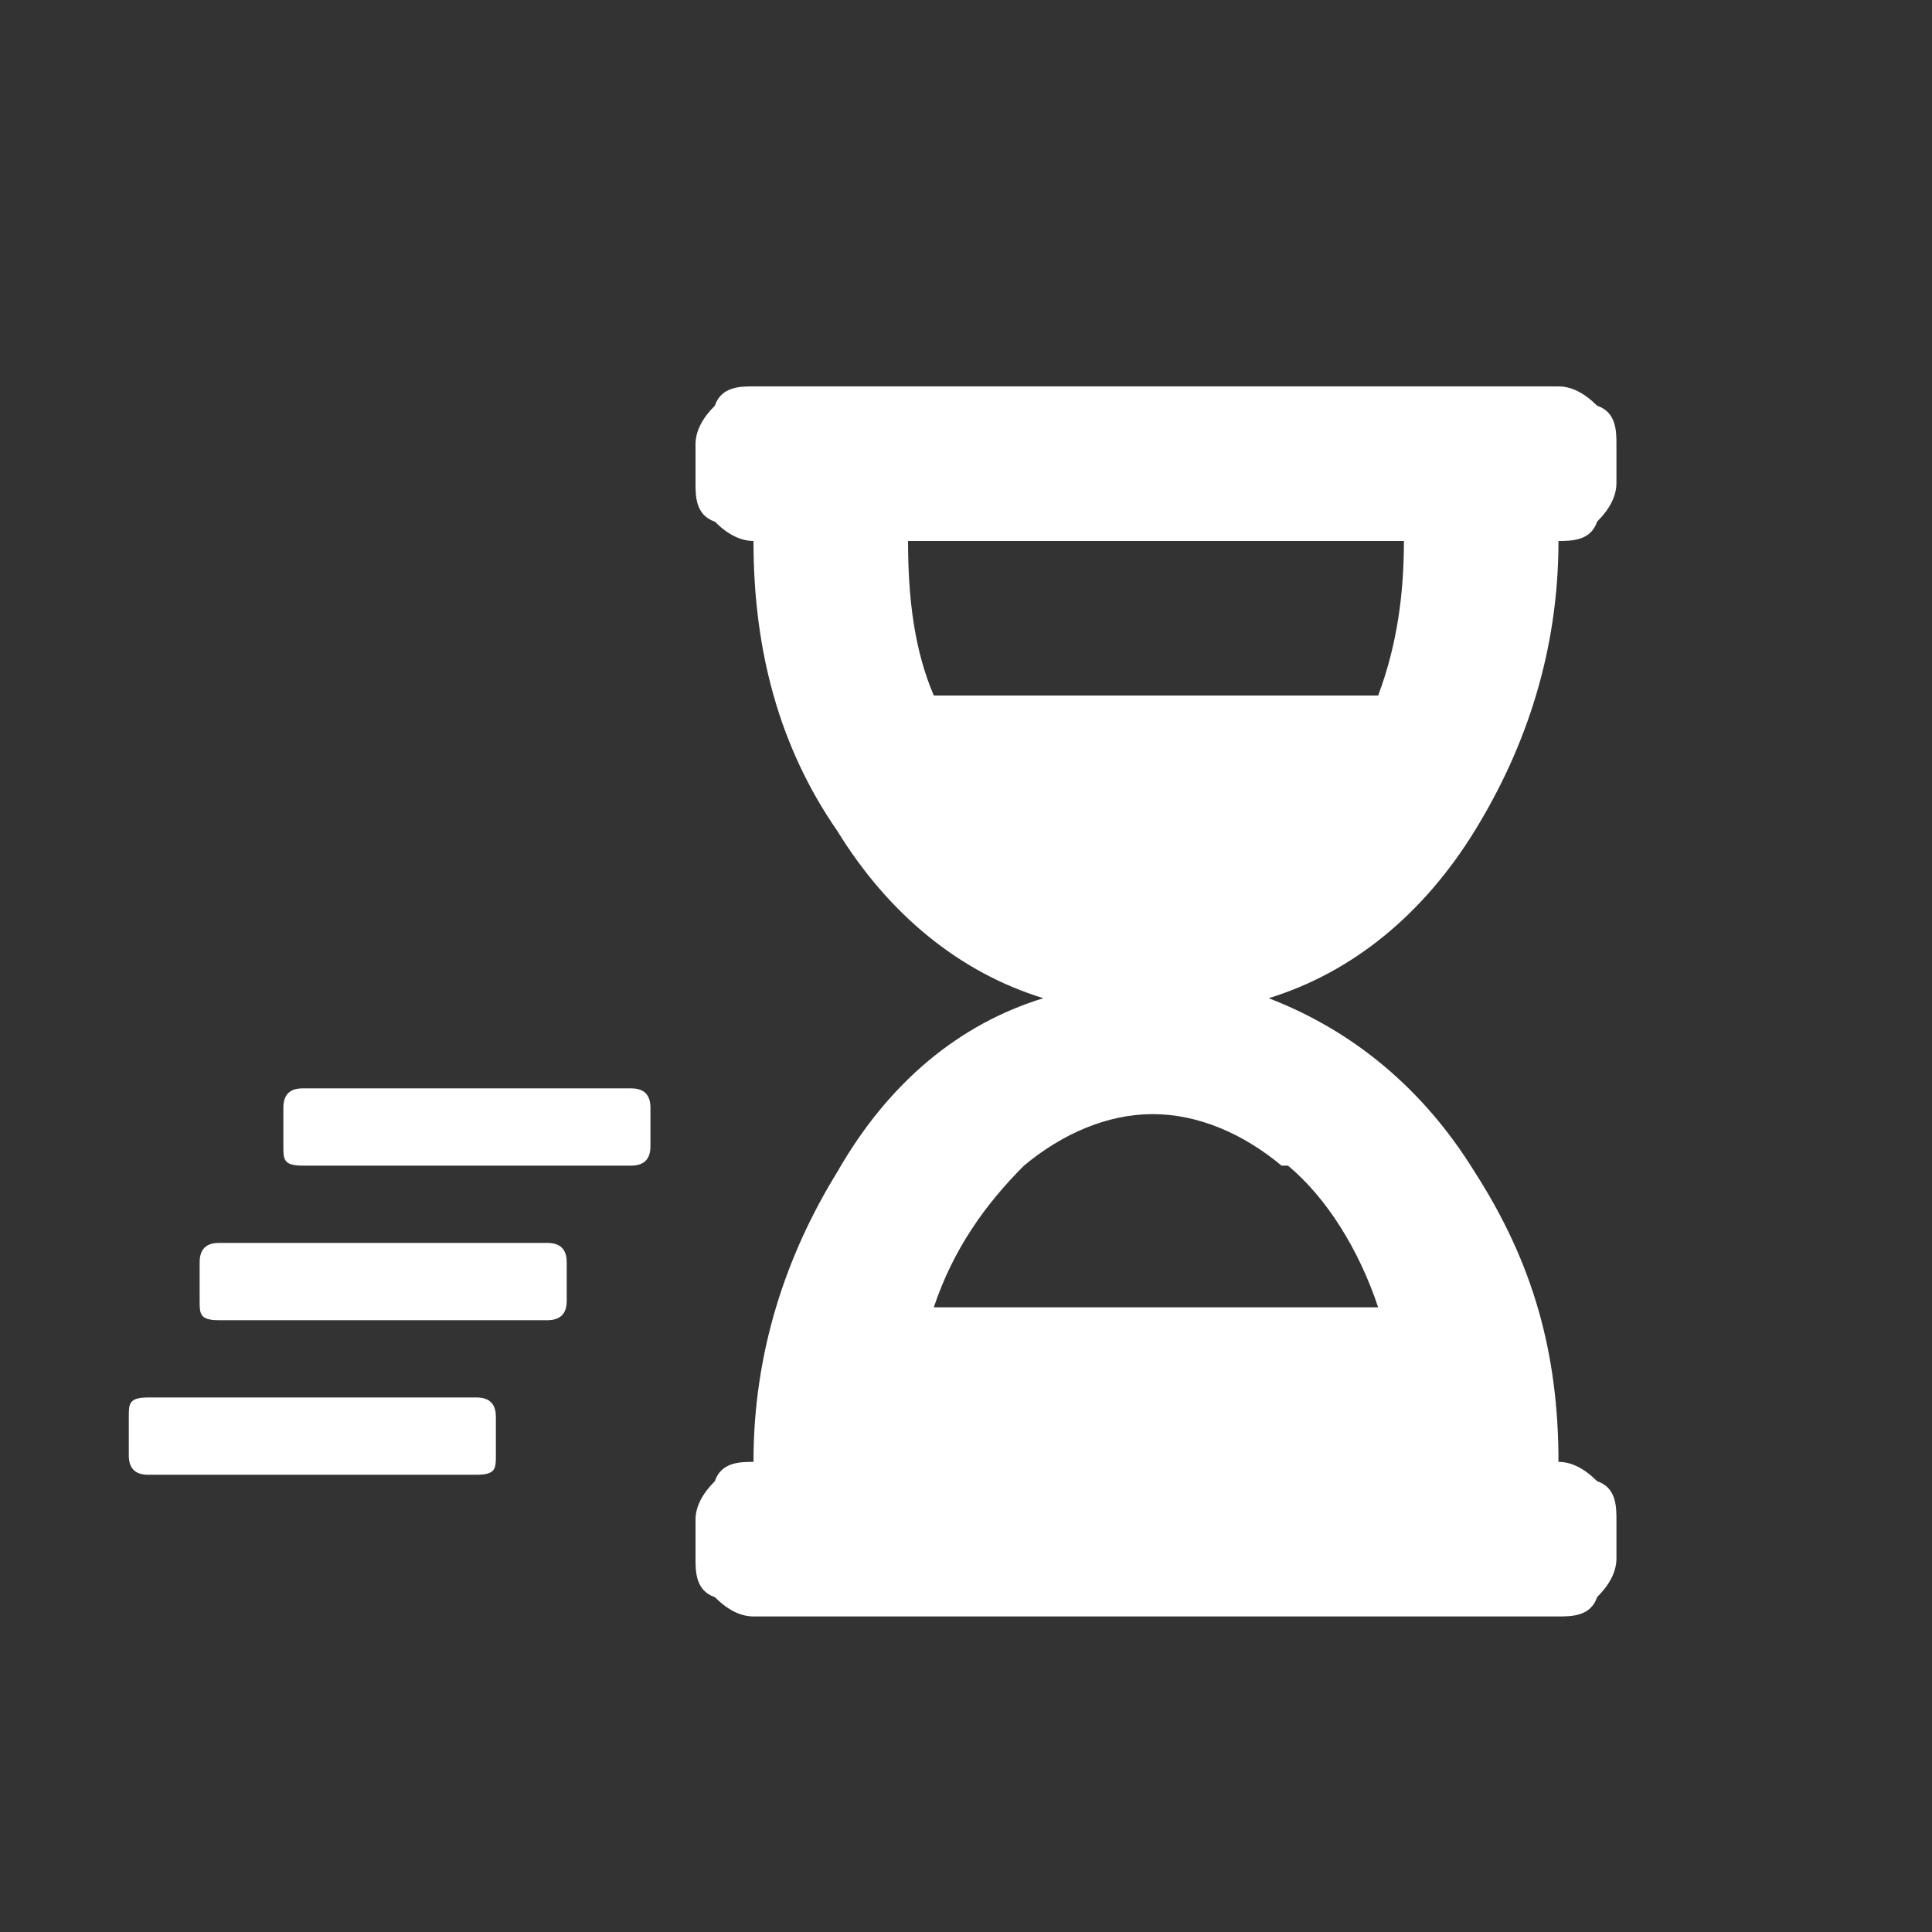 <svg xmlns="http://www.w3.org/2000/svg" id="Layer_1" data-name="Layer 1" viewBox="0 0 30 30"><rect x="0" y="0" width="30" height="30" fill="#333333" stroke="none"/><defs><style>      .cls-1 {        fill: #fff;        fill-rule: evenodd;        stroke-width: 0px;      }    </style></defs><path class="cls-1" d="M24.8,6.3c-.2-.2-.4-.3-.6-.3h-12.5c-.2,0-.5,0-.6.3-.2.2-.3.4-.3.6v.6c0,.2,0,.5.3.6.2.2.4.3.6.3,0,1.7.4,3.2,1.3,4.5.8,1.3,1.9,2.2,3.2,2.6-1.3.4-2.4,1.3-3.2,2.7-.8,1.3-1.3,2.8-1.3,4.5-.2,0-.5,0-.6.3-.2.2-.3.4-.3.6v.6c0,.2,0,.5.3.6.2.2.4.3.6.3h12.5c.2,0,.5,0,.6-.3.2-.2.3-.4.3-.6v-.6c0-.2,0-.5-.3-.6-.2-.2-.4-.3-.6-.3,0-1.7-.4-3.1-1.3-4.5-.8-1.3-1.9-2.2-3.2-2.7,1.3-.4,2.4-1.3,3.2-2.6.8-1.3,1.3-2.8,1.3-4.5.2,0,.5,0,.6-.3.2-.2.3-.4.3-.6v-.6c0-.2,0-.5-.3-.6ZM20,18.1c.6.5,1.1,1.3,1.4,2.2h-6.9c.3-.9.8-1.6,1.4-2.2.6-.5,1.3-.8,2-.8s1.4.3,2,.8h.1ZM21.8,8.4c0,.8-.1,1.6-.4,2.4h-6.9c-.3-.7-.4-1.5-.4-2.4h7.7ZM4.7,16.9c-.2,0-.3.1-.3.3v.6c0,.2,0,.3.3.3h5.1c.2,0,.3-.1.3-.3v-.6c0-.2-.1-.3-.3-.3,0,0-5.1,0-5.1,0ZM3.4,19.3c-.2,0-.3.1-.3.3v.6c0,.2,0,.3.3.3h5.1c.2,0,.3-.1.3-.3v-.6c0-.2-.1-.3-.3-.3H3.4ZM2,22c0-.2,0-.3.3-.3h5.1c.2,0,.3.1.3.3v.6c0,.2,0,.3-.3.3H2.3c-.2,0-.3-.1-.3-.3v-.6Z"></path></svg>